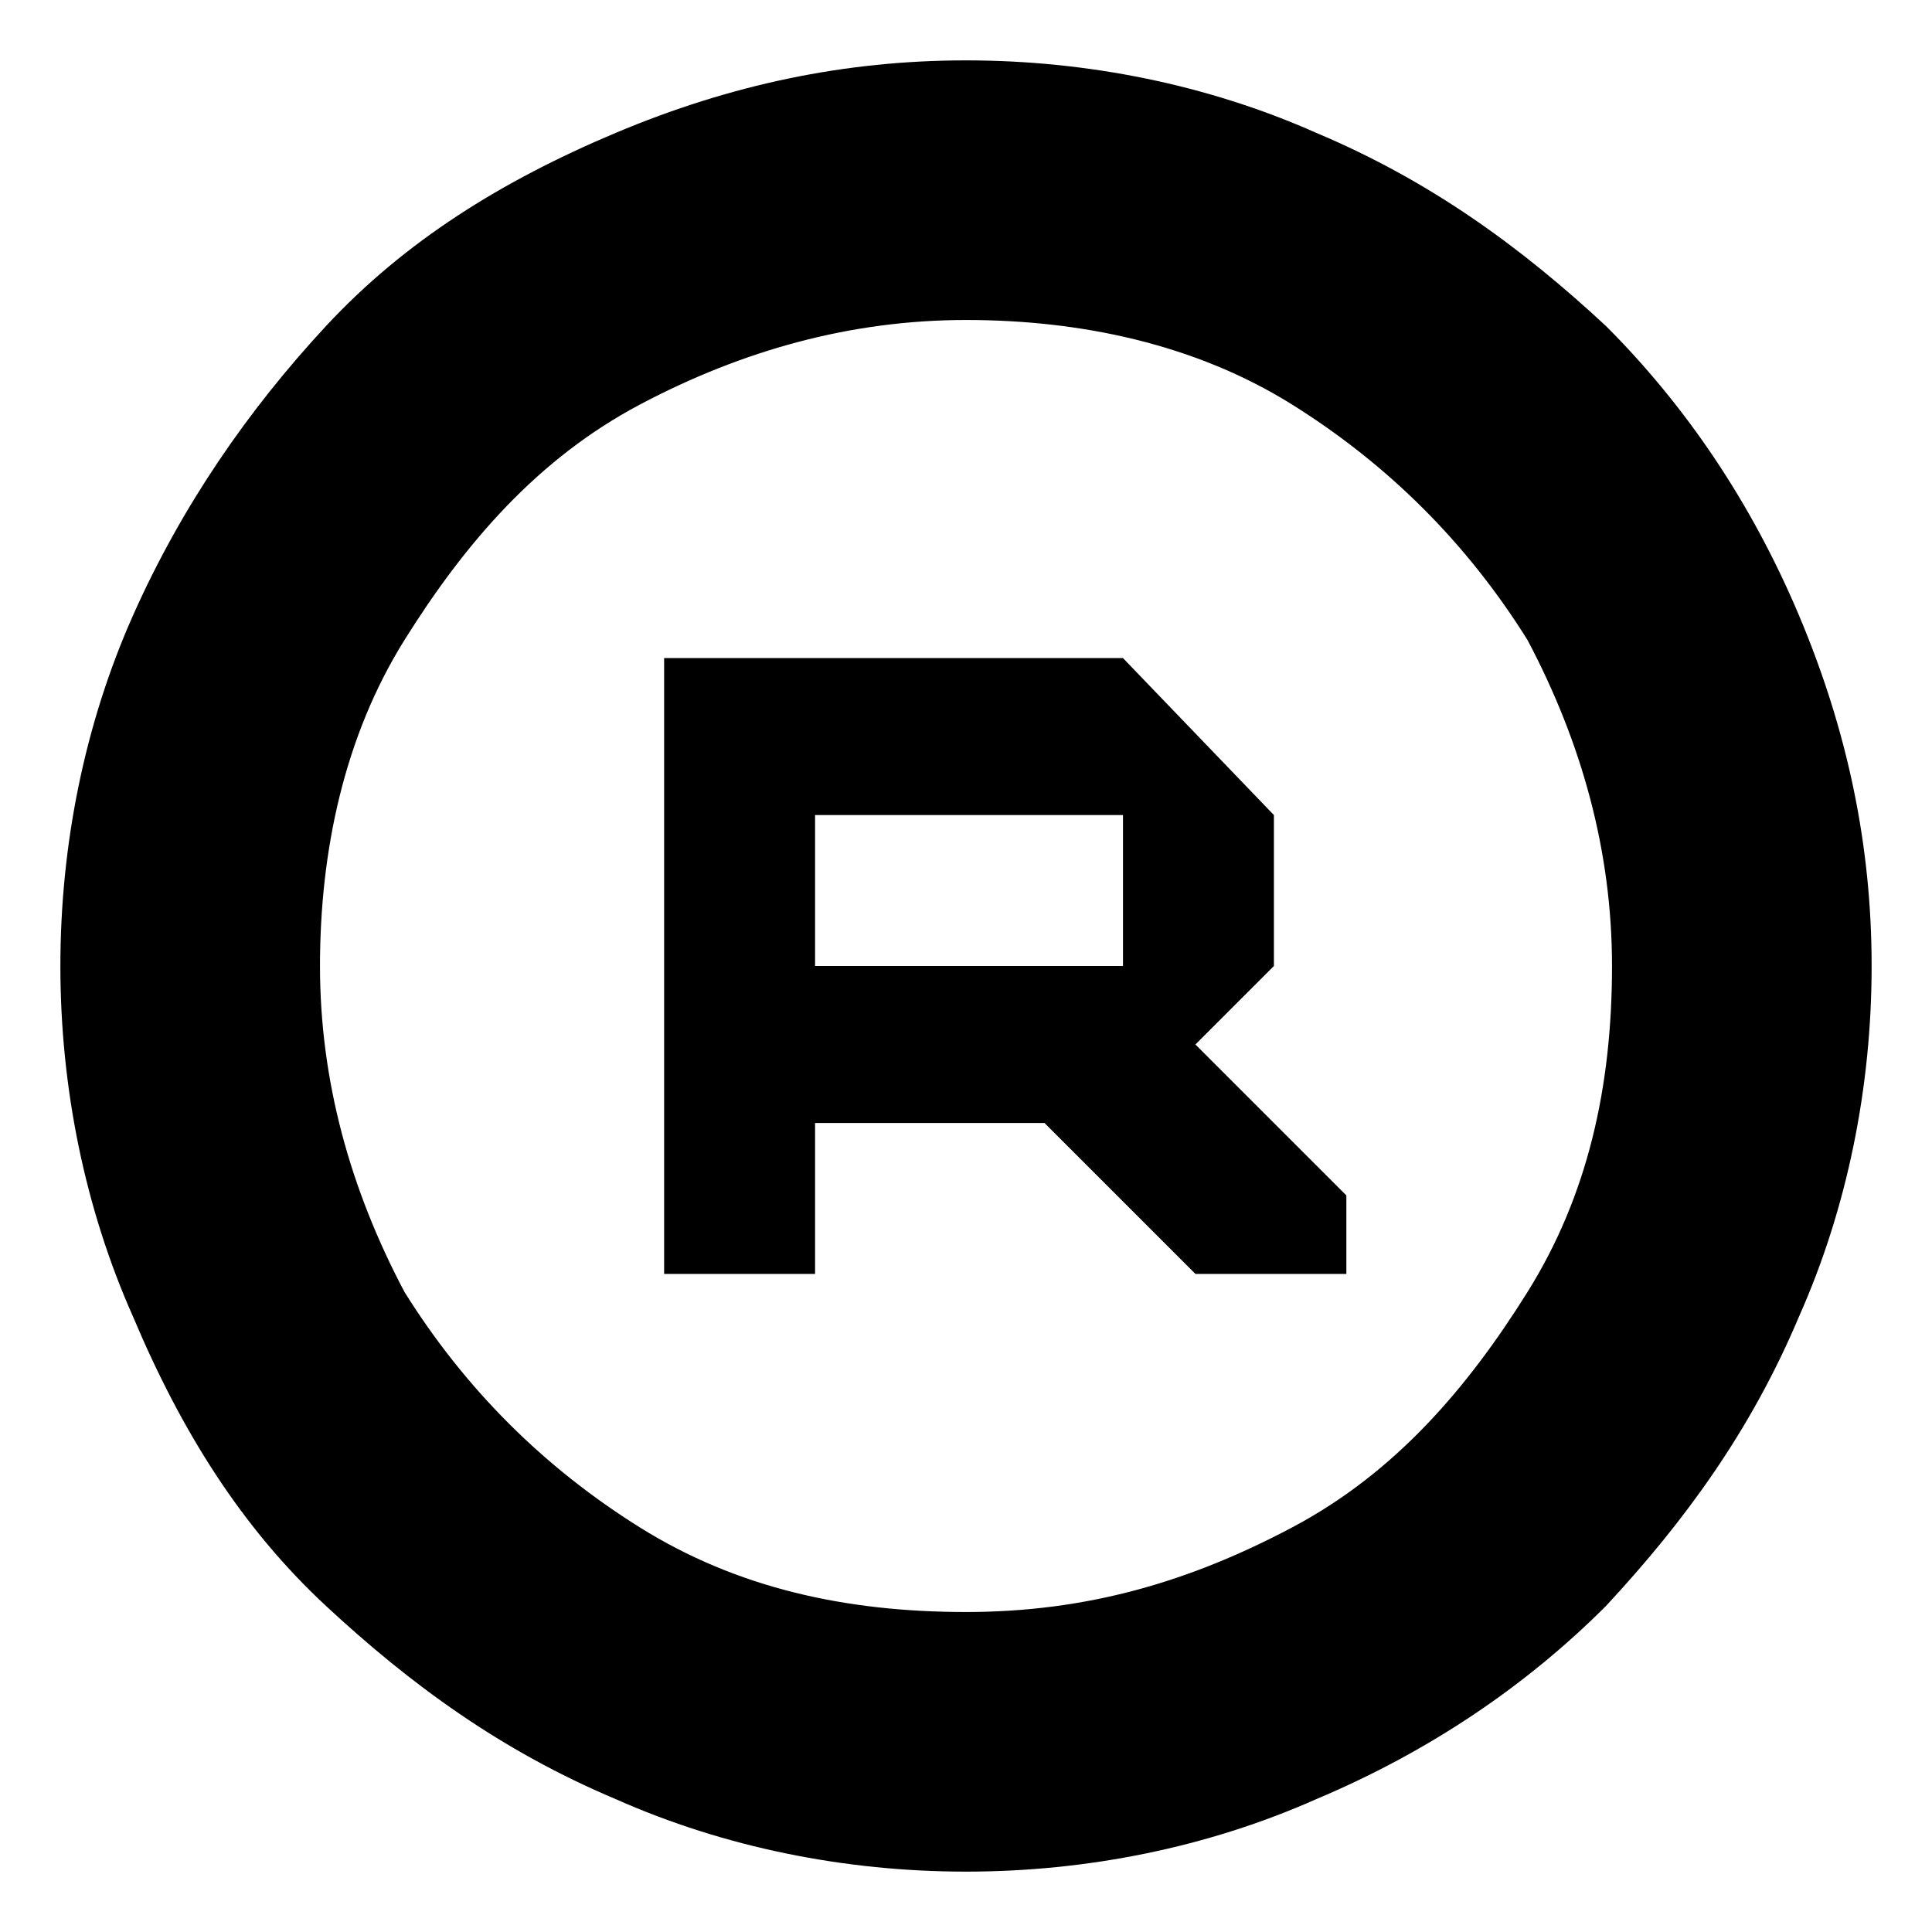 <svg fill="currentColor" xmlns="http://www.w3.org/2000/svg" width="32" height="32" viewBox="0 0 32 32"><path d="M16 1c2 0 4 .4 5.8 1.2 1.9.8 3.4 1.9 4.8 3.2 1.3 1.3 2.4 2.9 3.2 4.8S31 14 31 16s-.4 4-1.2 5.8c-.8 1.9-1.9 3.4-3.2 4.8-1.3 1.3-2.9 2.4-4.8 3.2C20 30.6 18 31 16 31s-4-.4-5.8-1.2c-1.9-.8-3.4-1.9-4.8-3.2S3 23.7 2.2 21.8C1.4 20 1 18 1 16s.4-4 1.2-5.8 1.9-3.4 3.2-4.8S8.3 3 10.2 2.2 14 1 16 1zm0 4.3c-1.9 0-3.7.5-5.4 1.4S7.7 9 6.7 10.6 5.3 14.1 5.3 16c0 1.9.5 3.7 1.4 5.4 1 1.6 2.3 2.9 3.9 3.9s3.4 1.4 5.4 1.4 3.7-.5 5.4-1.4 2.9-2.3 3.9-3.9 1.4-3.4 1.4-5.4c0-1.9-.5-3.7-1.4-5.4-1-1.6-2.3-2.9-3.9-3.9S17.9 5.3 16 5.3zm5.1 8.2V16l-1.3 1.3 2.5 2.5v1.3h-2.5l-2.5-2.5h-3.8v2.5H11V10.9h7.6l2.5 2.6zm-7.6 0V16h5.1v-2.5h-5.1z"/></svg>